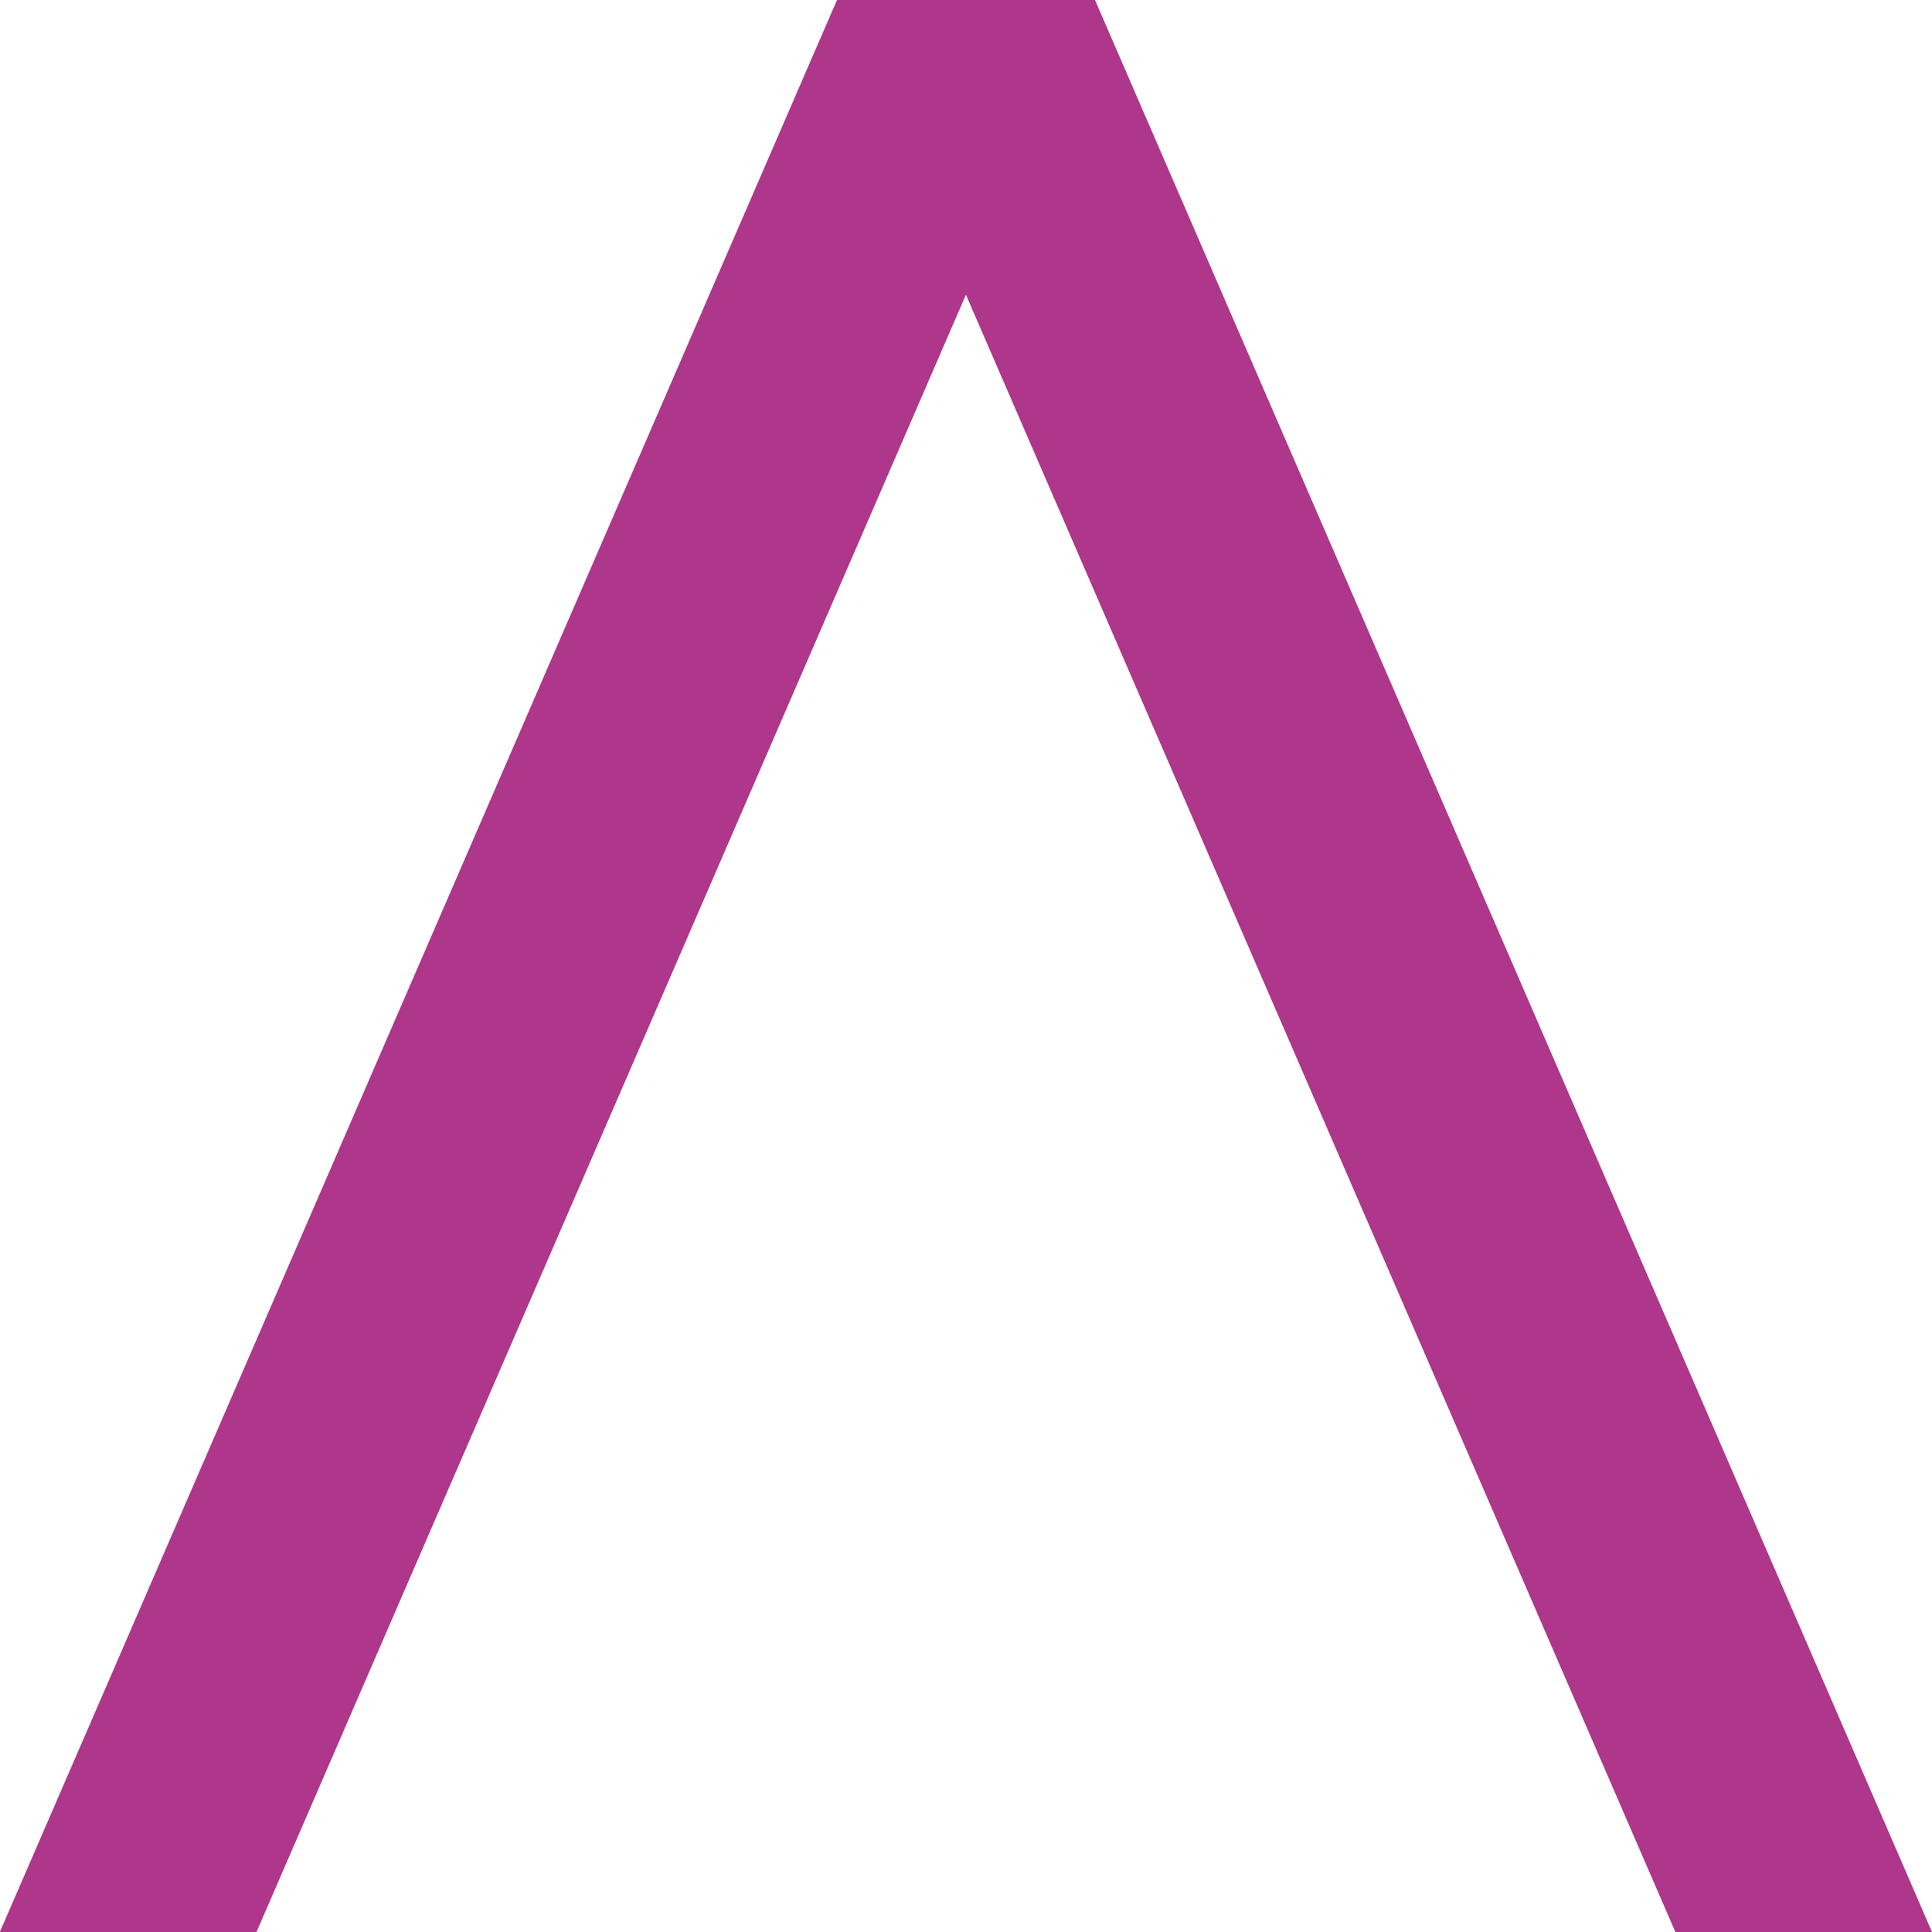 <svg width="12.7mm" height="12.7mm" version="1.1" viewBox="0 0 12.7 12.7" xmlns="http://www.w3.org/2000/svg">
    <g transform="translate(-91.924 19.957)">
        <path d="m97.426-19.957-5.503 12.7h1.687l5.503-12.7zm0.008 0 5.503 12.7h1.687l-5.502-12.7z" fill="#ae368b"/>
    </g>
</svg>
